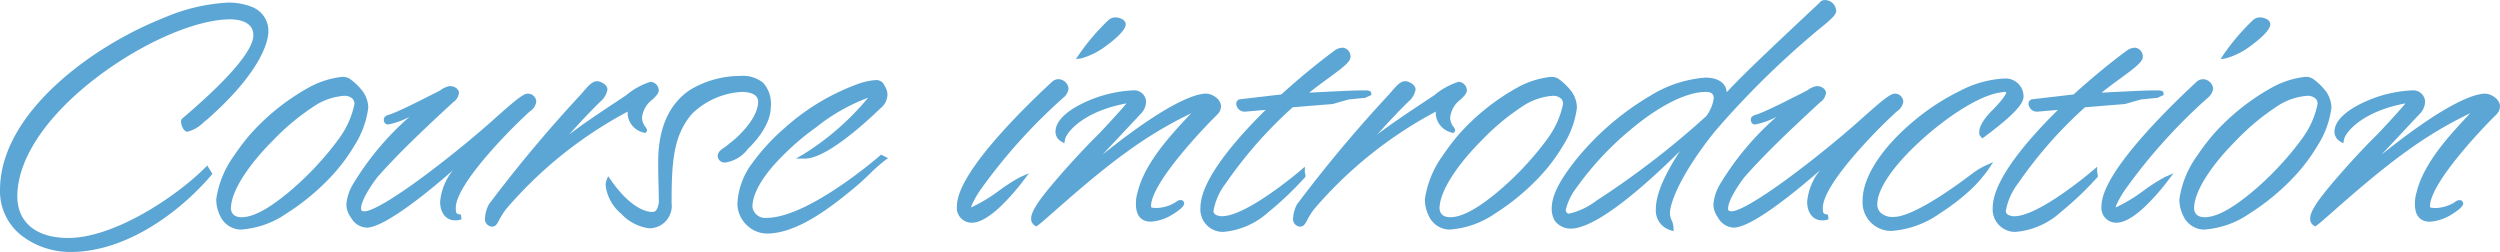 <svg xmlns="http://www.w3.org/2000/svg" width="258.662" height="26.068" viewBox="0 0 258.662 26.068"><g transform="translate(-132.75 -209.751)"><path d="M19.142-9.418c.476,0,1.292-.748,1.9-1.224,5.542-4.9,6.222-8.024,6.222-8.874,0-2.584-2.924-2.754-3.978-2.754C16.66-22.27,0-13.532,0-3.094c0,3.978,3.6,6.12,7.072,6.12,5.338,0,10.812-3.706,14.348-7.854l-.272-.442C18.054-2.176,11.662,2.074,6.8,2.074c-3.162,0-5.508-1.5-5.508-4.556,0-8.908,15.164-18.564,22.27-18.564,1.394,0,2.652.51,2.652,1.9,0,1.292-1.53,3.774-7.412,8.772-.068.034-.068.1-.068.17C18.734-10.1,18.836-9.52,19.142-9.418ZM35.9-14.348a1.079,1.079,0,0,0-.782-.238,9.069,9.069,0,0,0-3.094.952A22.866,22.866,0,0,0,25.806-8.7a22.923,22.923,0,0,0-1.6,2.108,9.982,9.982,0,0,0-1.836,4.42,3.568,3.568,0,0,0,.374,1.6A2.169,2.169,0,0,0,24.616.714c2.822,0,6.426-2.516,9.112-5.3a18.255,18.255,0,0,0,2.516-3.332,9.162,9.162,0,0,0,1.36-3.74,2.724,2.724,0,0,0-.748-1.8A5.7,5.7,0,0,0,35.9-14.348Zm.578,1.666a1.31,1.31,0,0,1,.2.612c0,1.19-1.326,3.332-1.666,3.774a31.891,31.891,0,0,1-5.27,5.61c-1.7,1.394-3.5,2.618-5,2.618a1.182,1.182,0,0,1-1.36-1.224,4.3,4.3,0,0,1,.136-.884C24-4.046,25.84-6.46,27.778-8.4A24.29,24.29,0,0,1,32.47-12.24a6.876,6.876,0,0,1,2.822-.884A1.449,1.449,0,0,1,36.482-12.682Zm9.792-.952a2.216,2.216,0,0,0-.748.34c-.1.1-1.054.544-2.176,1.122-1.02.51-2.142,1.054-2.924,1.36-.2.1-.714.17-.714.374a.324.324,0,0,0,.068.238.2.2,0,0,0,.136.034,17.953,17.953,0,0,0,3.536-1.394,31.583,31.583,0,0,0-7,8.024,4.536,4.536,0,0,0-.612,1.9,2.159,2.159,0,0,0,.442,1.224A1.716,1.716,0,0,0,37.74.51c1.9-.1,7-4.216,10.71-7.684-1.462,1.9-2.924,3.57-2.924,5.27,0,.952.476,1.666,1.292,1.666a1.3,1.3,0,0,0,.578-.1c-.748-.068-.748-.442-.748-.952,0-2.652,6.12-8.7,7.752-10.166,0,0,.578-.374.578-.816a.624.624,0,0,0-.646-.578c-.476,0-2.346,1.734-3.808,3.026C46.546-6.324,39.27-.68,37.468-.68c-.442,0-.612-.2-.612-.544,0-1.088,1.564-3.2,1.836-3.5,2.176-2.448,4.726-4.862,7.786-7.684,0,0,.51-.34.51-.782C46.988-13.294,46.818-13.634,46.274-13.634Zm15.266-.51c-.476,0-.952.68-1.564,1.36A139.88,139.88,0,0,0,50.558-1.53a3.174,3.174,0,0,0-.374,1.258c0,.272,0,.612.476.68.408,0,.408-.646,1.292-1.768,1.8-2.244,5.61-6.256,13.09-10.37a3.032,3.032,0,0,0-.1.748c0,.646.442,1.292,1.5,1.666.068-.068-.51-.51-.51-1.292,0-1.564,1.734-2.244,1.734-2.856a.657.657,0,0,0-.612-.612A8.013,8.013,0,0,0,64.7-12.75a79.406,79.406,0,0,0-8.738,6.358c2.074-2.142,3.74-4.114,5.712-6.052,0,0,.68-.578.68-1.088C62.356-13.872,61.778-14.144,61.54-14.144ZM68.17-1.8c-.136.748-.34,1.19-.952,1.19-.68,0-2.38-.408-4.488-3.434a1.3,1.3,0,0,0-.068.442c0,1.768,2.686,4.182,4.25,4.182.952,0,2.074-.578,2.074-2.38,0-4.046.136-7.072,2.21-9.418a8.213,8.213,0,0,1,5.27-2.312c1.02,0,1.972.306,1.972,1.258,0,.714-.34,2.006-2.21,3.808-.272.272-.85.714-1.224,1.02-.442.306-.748.476-.748.816a.48.48,0,0,0,.476.408c1.054,0,1.836-.952,2.448-1.564a6.268,6.268,0,0,0,2.074-3.944,3.048,3.048,0,0,0-.714-2.312,3.142,3.142,0,0,0-2.176-.646A9.918,9.918,0,0,0,71.3-13.294c-2.074,1.394-3.2,3.808-3.2,7.242v.612C68.1-4.25,68.17-3.264,68.17-1.8Zm20.536-12.1a22.849,22.849,0,0,0-7.582,4.522C78.642-7.174,76.3-4.488,76.3-1.7a2.9,2.9,0,0,0,2.788,2.822c2.992,0,6.358-2.516,9.282-5,.986-.85,1.836-1.8,2.788-2.516l-.2-.1S83.538,0,79.05,0a1.575,1.575,0,0,1-1.7-1.394c0-2.584,3.366-6.018,6.7-8.432,1.836-1.326,4.522-3.094,6.154-3.23A28.591,28.591,0,0,1,83.028-6.63c2.244,0,6.664-4.182,7.616-5.1a1.672,1.672,0,0,0,.68-1.224,1.488,1.488,0,0,0-.272-.85c-.1-.238-.238-.442-.748-.442A6.309,6.309,0,0,0,88.706-13.906Zm10.3,12.444A1.284,1.284,0,0,0,100.3,0c1.734,0,4.284-3.128,5.134-4.25-1.088.476-4.454,3.2-5.338,3.2a.156.156,0,0,1-.136-.17,1.633,1.633,0,0,1,.136-.51,10.762,10.762,0,0,1,.918-1.6,57.766,57.766,0,0,1,8.568-9.52s.476-.374.476-.782a.838.838,0,0,0-.816-.714.753.753,0,0,0-.476.2C107.372-12.852,99.008-5.1,99.008-1.462Zm15.606-19.074A22.7,22.7,0,0,0,111.588-17c1.224-.17,4.318-2.414,4.386-3.264,0-.34-.578-.476-.782-.476A.808.808,0,0,0,114.614-20.536Zm2.448,7.344c-2.788,0-7.854,1.9-7.854,4.046a.912.912,0,0,0,.476.782c.17-1.02,2.346-3.366,7.208-4.08-.306.51-2.89,3.3-3.4,3.808-1.87,1.836-3.978,4.216-5.168,5.678-1.36,1.666-1.632,2.414-1.632,2.72a.568.568,0,0,0,.272.578c.68-.442,5.168-4.726,9.316-7.684a37.65,37.65,0,0,1,7.684-4.42c-1.564,1.836-5.372,5.27-6.256,8.908a3.557,3.557,0,0,0-.17,1.224c0,.782.272,1.53,1.292,1.53a4.814,4.814,0,0,0,3.2-1.632c0-.068-.068-.1-.136-.1-.17,0-.272.136-.51.272a4.352,4.352,0,0,1-1.836.544c-.612,0-.952,0-.952-.442,0-2.516,5.542-8.3,6.97-9.69a1.02,1.02,0,0,0,.272-.612c0-.646-.85-1.088-1.292-1.088-1.122,0-4.658,1.088-13.7,8.874l6.7-7.14a1.658,1.658,0,0,0,.544-1.156A.979.979,0,0,0,117.062-13.192Zm11.016.918a.213.213,0,0,0-.17.2c0,.34.272.578.714.578l2.754-.238C128.282-8.738,124.2-4.25,124.2-1.292A2.077,2.077,0,0,0,126.31.952c3.06,0,6.426-3.6,8.262-5.542,0-.17-.068-.306-.068-.408,0,0-5.61,4.828-8.33,4.828-.51,0-1.122-.238-1.122-.782,0-.578.782-3.876,8.33-10.982,2.04-.17,4.182-.34,4.182-.34l1.666-.476,1.7-.17.442-.2c0-.068-.238-.068-.612-.068-1.122,0-3.6.136-6.256.272,1.6-1.5,4.726-3.3,4.726-3.978,0-.34-.238-.714-.544-.714a1.326,1.326,0,0,0-.646.2c-1.836,1.36-3.74,2.924-5.61,4.624Zm17.068-1.87c-.476,0-.952.68-1.564,1.36A139.882,139.882,0,0,0,134.164-1.53a3.174,3.174,0,0,0-.374,1.258c0,.272,0,.612.476.68.408,0,.408-.646,1.292-1.768,1.8-2.244,5.61-6.256,13.09-10.37a3.032,3.032,0,0,0-.1.748c0,.646.442,1.292,1.5,1.666.068-.068-.51-.51-.51-1.292,0-1.564,1.734-2.244,1.734-2.856a.657.657,0,0,0-.612-.612,8.013,8.013,0,0,0-2.346,1.326,79.405,79.405,0,0,0-8.738,6.358c2.074-2.142,3.74-4.114,5.712-6.052,0,0,.68-.578.68-1.088C145.962-13.872,145.384-14.144,145.146-14.144Zm15.81-.2a1.079,1.079,0,0,0-.782-.238,9.069,9.069,0,0,0-3.094.952,22.867,22.867,0,0,0-6.222,4.93,22.922,22.922,0,0,0-1.6,2.108,9.982,9.982,0,0,0-1.836,4.42,3.567,3.567,0,0,0,.374,1.6,2.169,2.169,0,0,0,1.87,1.292c2.822,0,6.426-2.516,9.112-5.3A18.255,18.255,0,0,0,161.3-7.922a9.162,9.162,0,0,0,1.36-3.74,2.724,2.724,0,0,0-.748-1.8A5.7,5.7,0,0,0,160.956-14.348Zm.578,1.666a1.31,1.31,0,0,1,.2.612c0,1.19-1.326,3.332-1.666,3.774a31.891,31.891,0,0,1-5.27,5.61c-1.7,1.394-3.5,2.618-5,2.618a1.182,1.182,0,0,1-1.36-1.224,4.3,4.3,0,0,1,.136-.884c.476-1.87,2.312-4.284,4.25-6.222a24.29,24.29,0,0,1,4.692-3.842,6.876,6.876,0,0,1,2.822-.884A1.449,1.449,0,0,1,161.534-12.682Zm26.656-9.656c-7.854,7.344-8.976,8.534-10.2,9.928a1.827,1.827,0,0,0,.17-.714c0-1.122-1.122-1.394-1.972-1.394a12.5,12.5,0,0,0-5.61,1.87,28.091,28.091,0,0,0-7.888,6.936c-.85,1.122-2.142,2.924-2.142,4.488A2.192,2.192,0,0,0,160.82-.1a1.787,1.787,0,0,0,1.428.714c3.672,0,12.274-9.044,13.5-10.37-2.346,3.026-4.42,6.392-4.42,8.568A1.863,1.863,0,0,0,172.652.782c0-.476-.374-.952-.374-1.462,0-1.564,1.632-4.862,4.76-8.738a91.93,91.93,0,0,1,10.336-10.2c.442-.408,2.108-1.6,2.108-2.04a.916.916,0,0,0-.952-.884C188.428-22.542,188.326-22.508,188.19-22.338ZM162.622-3.468c2.482-3.706,9.146-10.064,13.634-10.064.68,0,1.054.306,1.054.918a4.2,4.2,0,0,1-.816,1.972c-.408.646-6.6,5.678-10.948,8.5a9.278,9.278,0,0,1-3.434,1.7.646.646,0,0,1-.442-.17.8.8,0,0,1-.17-.442A5.855,5.855,0,0,1,162.622-3.468Zm25.092-10.166a2.215,2.215,0,0,0-.748.34c-.1.1-1.054.544-2.176,1.122-1.02.51-2.142,1.054-2.924,1.36-.2.1-.714.17-.714.374a.324.324,0,0,0,.068.238.2.2,0,0,0,.136.034,17.953,17.953,0,0,0,3.536-1.394,31.583,31.583,0,0,0-7,8.024,4.536,4.536,0,0,0-.612,1.9,2.159,2.159,0,0,0,.442,1.224A1.716,1.716,0,0,0,179.18.51c1.9-.1,7-4.216,10.71-7.684-1.462,1.9-2.924,3.57-2.924,5.27,0,.952.476,1.666,1.292,1.666a1.3,1.3,0,0,0,.578-.1c-.748-.068-.748-.442-.748-.952,0-2.652,6.12-8.7,7.752-10.166,0,0,.578-.374.578-.816a.624.624,0,0,0-.646-.578c-.476,0-2.346,1.734-3.808,3.026C187.986-6.324,180.71-.68,178.908-.68c-.442,0-.612-.2-.612-.544,0-1.088,1.564-3.2,1.836-3.5,2.176-2.448,4.726-4.862,7.786-7.684,0,0,.51-.34.51-.782C188.428-13.294,188.258-13.634,187.714-13.634Zm21.148.85c-.17-1.19-.782-1.632-1.734-1.632-5.1,0-14.416,7.242-14.416,12.342A2.707,2.707,0,0,0,195.466.85c3.2,0,7.174-3.4,7.99-4.182a14.075,14.075,0,0,0,1.836-2.108,8.188,8.188,0,0,0-1.53.952C199.886-1.564,197.1-.1,195.7-.1a2.023,2.023,0,0,1-1.6-.544,1.428,1.428,0,0,1-.374-1.088c0-1.768,2.04-4.114,2.822-4.964,2.686-2.89,7.14-6.29,10.064-6.766.136,0,.306-.068.51-.068.238,0,.442.068.442.306,0,.476-1.156,1.666-1.6,2.108a3.784,3.784,0,0,0-1.19,1.972c0,.17,0,.238.1.34C206.754-10.2,208.862-11.9,208.862-12.784Zm1.19.51a.213.213,0,0,0-.17.2c0,.34.272.578.714.578l2.754-.238c-3.094,2.992-7.174,7.48-7.174,10.438A2.077,2.077,0,0,0,208.284.952c3.06,0,6.426-3.6,8.262-5.542,0-.17-.068-.306-.068-.408,0,0-5.61,4.828-8.33,4.828-.51,0-1.122-.238-1.122-.782,0-.578.782-3.876,8.33-10.982,2.04-.17,4.182-.34,4.182-.34l1.666-.476,1.7-.17.442-.2c0-.068-.238-.068-.612-.068-1.122,0-3.6.136-6.256.272,1.6-1.5,4.726-3.3,4.726-3.978,0-.34-.238-.714-.544-.714a1.326,1.326,0,0,0-.646.2c-1.836,1.36-3.74,2.924-5.61,4.624ZM217.43-1.462A1.284,1.284,0,0,0,218.722,0c1.734,0,4.284-3.128,5.134-4.25-1.088.476-4.454,3.2-5.338,3.2a.156.156,0,0,1-.136-.17,1.633,1.633,0,0,1,.136-.51,10.762,10.762,0,0,1,.918-1.6A57.765,57.765,0,0,1,228-12.852s.476-.374.476-.782a.838.838,0,0,0-.816-.714.753.753,0,0,0-.476.2C225.794-12.852,217.43-5.1,217.43-1.462Zm15.606-19.074A22.7,22.7,0,0,0,230.01-17c1.224-.17,4.318-2.414,4.386-3.264,0-.34-.578-.476-.782-.476A.808.808,0,0,0,233.036-20.536Zm5.984,6.188a1.079,1.079,0,0,0-.782-.238,9.069,9.069,0,0,0-3.094.952,22.867,22.867,0,0,0-6.222,4.93,22.922,22.922,0,0,0-1.6,2.108,9.982,9.982,0,0,0-1.836,4.42,3.567,3.567,0,0,0,.374,1.6,2.169,2.169,0,0,0,1.87,1.292c2.822,0,6.426-2.516,9.112-5.3a18.255,18.255,0,0,0,2.516-3.332,9.162,9.162,0,0,0,1.36-3.74,2.724,2.724,0,0,0-.748-1.8A5.7,5.7,0,0,0,239.02-14.348Zm.578,1.666a1.31,1.31,0,0,1,.2.612c0,1.19-1.326,3.332-1.666,3.774a31.891,31.891,0,0,1-5.27,5.61c-1.7,1.394-3.5,2.618-5,2.618a1.182,1.182,0,0,1-1.36-1.224,4.3,4.3,0,0,1,.136-.884c.476-1.87,2.312-4.284,4.25-6.222a24.29,24.29,0,0,1,4.692-3.842,6.876,6.876,0,0,1,2.822-.884A1.449,1.449,0,0,1,239.6-12.682Zm9.792-.51c-2.788,0-7.854,1.9-7.854,4.046a.912.912,0,0,0,.476.782c.17-1.02,2.346-3.366,7.208-4.08-.306.51-2.89,3.3-3.4,3.808-1.87,1.836-3.978,4.216-5.168,5.678-1.36,1.666-1.632,2.414-1.632,2.72a.568.568,0,0,0,.272.578c.68-.442,5.168-4.726,9.316-7.684a37.65,37.65,0,0,1,7.684-4.42c-1.564,1.836-5.372,5.27-6.256,8.908a3.557,3.557,0,0,0-.17,1.224c0,.782.272,1.53,1.292,1.53a4.814,4.814,0,0,0,3.2-1.632c0-.068-.068-.1-.136-.1-.17,0-.272.136-.51.272a4.352,4.352,0,0,1-1.836.544c-.612,0-.952,0-.952-.442,0-2.516,5.542-8.3,6.97-9.69a1.02,1.02,0,0,0,.272-.612c0-.646-.85-1.088-1.292-1.088-1.122,0-4.658,1.088-13.7,8.874l6.7-7.14a1.658,1.658,0,0,0,.544-1.156A.979.979,0,0,0,249.39-13.192Z" transform="translate(133 232.543)" fill="#5ba6d5"/><path d="M7.072,3.276a8.278,8.278,0,0,1-4.99-1.621A5.814,5.814,0,0,1-.25-3.094c0-6.293,5.805-11.289,9.266-13.707a38.162,38.162,0,0,1,7.747-4.173A19.27,19.27,0,0,1,23.29-22.52a6.4,6.4,0,0,1,2.482.428,2.647,2.647,0,0,1,1.746,2.576c0,.583-.3,3.759-6.306,9.061l-.012.01c-.111.086-.228.181-.352.281a3.629,3.629,0,0,1-1.706,1H19.1l-.038-.013c-.472-.157-.579-.891-.579-1.019a.412.412,0,0,1,.174-.376c6.038-5.133,7.306-7.492,7.306-8.566,0-1.493-1.68-1.654-2.4-1.654-3.49,0-8.975,2.367-13.649,5.891-5.32,4.01-8.371,8.538-8.371,12.423,0,2.7,1.966,4.306,5.258,4.306,4.76,0,11.152-4.252,14.171-7.271l.224-.224.533.866-.118.138C18.337-.826,12.8,3.276,7.072,3.276ZM23.29-22.02c-3.437,0-9.32,2.367-13.988,5.629C5.921-14.029.25-9.161.25-3.094c0,3.813,3.515,5.87,6.822,5.87,5.489,0,10.825-3.914,14.039-7.628L21.1-4.872A32.015,32.015,0,0,1,14.759-.22C12.683.941,9.618,2.324,6.8,2.324A6.65,6.65,0,0,1,2.708,1.142,4.382,4.382,0,0,1,1.042-2.482a11.916,11.916,0,0,1,2.527-6.8A28.465,28.465,0,0,1,9.612-15.3c4.754-3.584,10.36-5.992,13.95-5.992,1.817,0,2.9.805,2.9,2.154,0,1.74-2.447,4.666-7.48,8.945a.987.987,0,0,0,.207.525,4.513,4.513,0,0,0,1.342-.88c.124-.1.24-.195.353-.283,5.96-5.267,6.132-8.348,6.132-8.682C27.018-21.695,24.682-22.02,23.29-22.02ZM79.084,1.372a3.038,3.038,0,0,1-2.106-.91A3.084,3.084,0,0,1,76.046-1.7a7.493,7.493,0,0,1,1.528-4.2,21.224,21.224,0,0,1,3.384-3.67,23.112,23.112,0,0,1,7.68-4.576A6.506,6.506,0,0,1,90.3-14.5a.907.907,0,0,1,.97.576,1.714,1.714,0,0,1,.3.966,1.9,1.9,0,0,1-.753,1.4C89.205-10,85.219-6.38,83.028-6.38h-.94l.815-.467a27.622,27.622,0,0,0,6.668-5.832,19.35,19.35,0,0,0-5.377,3.056A26.578,26.578,0,0,0,79.64-5.512c-1.335,1.574-2.04,3-2.04,4.118A1.326,1.326,0,0,0,79.05-.25c4.344,0,11.662-6.368,11.735-6.432l.126-.111.716.358-.324.243A18.007,18.007,0,0,0,89.7-4.766c-.373.358-.759.728-1.168,1.08C85.582-1.185,82.156,1.372,79.084,1.372ZM90.3-14a6.239,6.239,0,0,0-1.525.329A22.564,22.564,0,0,0,81.288-9.2C78.1-6.355,76.546-3.9,76.546-1.7A2.656,2.656,0,0,0,79.084.872c2.751,0,5.881-2.232,8.646-4.539-.292.207-.6.418-.907.628C83.577-.857,80.962.25,79.05.25A1.819,1.819,0,0,1,77.1-1.394c0-2.733,3.513-6.252,6.8-8.634,2.86-2.065,4.972-3.168,6.28-3.277l.565-.047L90.4-12.9A31.089,31.089,0,0,1,84.669-7.39a16.559,16.559,0,0,0,2.5-1.643,41.888,41.888,0,0,0,3.3-2.876c.362-.362.6-.6.6-1.044a1.244,1.244,0,0,0-.234-.717l-.01-.016-.008-.018C90.753-13.868,90.7-14,90.3-14ZM208.284,1.2a2.324,2.324,0,0,1-2.358-2.494c0-2.832,3.558-6.979,6.75-10.129l-2.08.179a.864.864,0,0,1-.964-.828.456.456,0,0,1,.371-.449l.02,0,4.272-.5c1.833-1.663,3.707-3.206,5.57-4.586l.01-.007a1.553,1.553,0,0,1,.785-.246.92.92,0,0,1,.794.964c0,.5-.824,1.127-2.4,2.277-.644.469-1.3.949-1.865,1.414l.209-.011c2.331-.12,4.344-.224,5.34-.224.2,0,.35,0,.466.009.327.026.4.182.4.309v.16l-.625.289-1.72.172-1.668.477-.025,0c-.021,0-2.1.167-4.094.333a44.513,44.513,0,0,0-6.893,7.832,6.564,6.564,0,0,0-1.3,2.909c0,.39.521.532.872.532,2.6,0,8.112-4.72,8.167-4.768l.413-.355V-5a.721.721,0,0,0,.02.091,1.252,1.252,0,0,1,.048.317v.1l-.153.161a33.956,33.956,0,0,1-3.682,3.486A7.929,7.929,0,0,1,208.284,1.2ZM214.03-12.04l-.506.489c-3.238,3.131-7.1,7.453-7.1,10.258A1.864,1.864,0,0,0,208.284.7c2.559,0,5.432-2.711,7.3-4.641C213.8-2.531,210.223.08,208.148.08c-.682,0-1.372-.354-1.372-1.032,0-.171.066-1.128,1.374-3.177a45.2,45.2,0,0,1,7.035-7.987l.064-.06.087-.007c1.9-.158,3.912-.319,4.158-.338l1.267-.362c-.952.041-2.1.1-3.34.165l-1.612.083.5-.467a27.2,27.2,0,0,1,2.449-1.922c.6-.433,1.158-.843,1.572-1.191.594-.5.624-.666.626-.683,0-.22-.154-.463-.294-.463a1.071,1.071,0,0,0-.5.16c-1.867,1.384-3.746,2.932-5.584,4.6l-.059.054-4.379.513c.028.26.338.288.452.29ZM126.31,1.2a2.324,2.324,0,0,1-2.358-2.494c0-2.832,3.558-6.979,6.75-10.129l-2.08.179a.864.864,0,0,1-.964-.828.456.456,0,0,1,.371-.449l.02,0,4.272-.5c1.834-1.664,3.707-3.206,5.57-4.586l.01-.007a1.553,1.553,0,0,1,.785-.246.92.92,0,0,1,.794.964c0,.5-.824,1.127-2.4,2.277-.644.469-1.3.949-1.865,1.414l.209-.011c2.331-.12,4.344-.224,5.34-.224.2,0,.35,0,.466.009.327.026.4.182.4.309v.16l-.625.289-1.72.172-1.668.477-.025,0c-.021,0-2.1.167-4.094.333A44.513,44.513,0,0,0,126.6-3.861a6.564,6.564,0,0,0-1.3,2.909c0,.39.521.532.872.532,2.6,0,8.112-4.72,8.167-4.768l.413-.355V-5a.721.721,0,0,0,.02.091,1.252,1.252,0,0,1,.048.317v.1l-.153.161a33.957,33.957,0,0,1-3.682,3.486A7.929,7.929,0,0,1,126.31,1.2Zm5.746-13.242-.506.489c-3.238,3.131-7.1,7.453-7.1,10.258A1.864,1.864,0,0,0,126.31.7c2.559,0,5.432-2.711,7.3-4.641C131.828-2.531,128.249.08,126.174.08c-.682,0-1.372-.354-1.372-1.032,0-.171.066-1.128,1.374-3.177a45.2,45.2,0,0,1,7.035-7.987l.064-.06.087-.007c1.9-.158,3.912-.319,4.158-.338l1.267-.362c-.952.041-2.1.1-3.34.165l-1.612.083.5-.467a27.2,27.2,0,0,1,2.449-1.922c.6-.433,1.158-.843,1.572-1.191.594-.5.624-.666.626-.683,0-.22-.154-.463-.294-.463a1.071,1.071,0,0,0-.5.16c-1.867,1.383-3.746,2.932-5.584,4.6l-.059.054-4.379.513c.028.26.338.288.452.29ZM172.9,1.133l-.331-.114a2.117,2.117,0,0,1-1.495-2.208c0-1.664,1.132-3.892,2.5-5.975-.987.979-2.205,2.144-3.495,3.277-3.588,3.152-6.223,4.75-7.832,4.75a2.026,2.026,0,0,1-1.641-.833,2.435,2.435,0,0,1-.309-1.253c0-1.537,1.108-3.208,2.193-4.639a28.468,28.468,0,0,1,7.965-7,12.68,12.68,0,0,1,5.733-1.9c1.333,0,2.152.564,2.218,1.517,1.141-1.247,2.962-3.051,9.6-9.258a.651.651,0,0,1,.523-.283,1.171,1.171,0,0,1,1.2,1.134c0,.384-.516.864-1.671,1.794-.22.177-.411.331-.517.429l-.006.006a90.875,90.875,0,0,0-10.306,10.17c-3.248,4.025-4.7,7.21-4.7,8.579a1.942,1.942,0,0,0,.175.666,2.23,2.23,0,0,1,.2.8Zm3.286-15.4A12.211,12.211,0,0,0,170.7-12.43a27.924,27.924,0,0,0-7.811,6.869c-.625.825-2.091,2.76-2.091,4.336a1.977,1.977,0,0,0,.236.993,1.541,1.541,0,0,0,1.214.593c2.373,0,7.212-4.159,10.77-7.667-2.223,1.771-5.051,3.891-7.336,5.372-.152.1-.306.2-.47.3a7.642,7.642,0,0,1-3.078,1.436h-.023a.9.9,0,0,1-.619-.243,1.024,1.024,0,0,1-.243-.619A5.815,5.815,0,0,1,162.412-3.6a32.751,32.751,0,0,1,6.118-6.481c2.085-1.687,5.118-3.7,7.727-3.7.829,0,1.3.426,1.3,1.168A4.362,4.362,0,0,1,176.7-10.5a6.691,6.691,0,0,1-.835.826l.08.068c-2.816,3.633-4.368,6.621-4.368,8.415A1.626,1.626,0,0,0,172.3.347c-.021-.059-.045-.12-.068-.181a2.34,2.34,0,0,1-.209-.846c0-1.779,1.89-5.27,4.815-8.9A91.362,91.362,0,0,1,187.208-19.8c.119-.11.314-.267.54-.448.392-.316,1.432-1.153,1.485-1.41a.664.664,0,0,0-.7-.629c-.021,0-.057,0-.145.11l-.011.014-.013.012c-7.892,7.379-8.965,8.523-10.183,9.91l-.411-.277a1.574,1.574,0,0,0,.144-.6C177.91-14.157,176.706-14.268,176.188-14.268Zm.068.986c-1.921,0-4.553,1.274-7.412,3.587a32.212,32.212,0,0,0-6.014,6.366,5.96,5.96,0,0,0-1.08,2.275.61.61,0,0,0,.1.265.4.4,0,0,0,.255.1,7.392,7.392,0,0,0,2.838-1.356c.165-.107.32-.209.473-.306a88.5,88.5,0,0,0,10.87-8.422l.011-.017a3.973,3.973,0,0,0,.766-1.822C177.06-12.925,176.969-13.282,176.256-13.282ZM195.466,1.1a2.959,2.959,0,0,1-3-3.174c0-2.4,2.014-5.493,5.386-8.276a23.635,23.635,0,0,1,4.768-3.08,11,11,0,0,1,4.512-1.236,1.846,1.846,0,0,1,1.982,1.847l0,.018v.018c0,.8-1.22,2.047-4.079,4.178l-.173.129-.153-.153a.618.618,0,0,1-.175-.517c0-.843,1.052-1.938,1.263-2.149,1.2-1.2,1.525-1.78,1.525-1.931a.075.075,0,0,0,0-.024.356.356,0,0,0-.189-.032,1.3,1.3,0,0,0-.257.034,1.411,1.411,0,0,1-.231.033c-2.835.472-7.215,3.794-9.9,6.687-1.751,1.9-2.755,3.65-2.755,4.794a1.186,1.186,0,0,0,.31.921,1.8,1.8,0,0,0,1.412.461c1.373,0,4.255-1.58,7.907-4.336l.007-.005c.064-.044.131-.094.2-.147a7.245,7.245,0,0,1,1.367-.828l.784-.356L205.5-5.3a14.207,14.207,0,0,1-1.871,2.15,22.094,22.094,0,0,1-3.143,2.416A9.878,9.878,0,0,1,195.466,1.1Zm11.662-15.266c-2.351,0-5.869,1.649-8.961,4.2-3.259,2.689-5.2,5.639-5.2,7.891A2.455,2.455,0,0,0,195.466.6c2.892,0,6.623-2.969,7.817-4.112.394-.383.72-.733.982-1.032l-.148.108c-.074.054-.143.105-.208.151C200.118-1.427,197.2.148,195.7.148a2.249,2.249,0,0,1-1.783-.626,1.673,1.673,0,0,1-.439-1.256c0-1.735,1.809-3.961,2.888-5.133a32.75,32.75,0,0,1,4.983-4.324,14.487,14.487,0,0,1,5.224-2.52l.02,0h.02a.959.959,0,0,0,.154-.024,1.743,1.743,0,0,1,.355-.044c.642,0,.692.426.692.556,0,.152,0,.614-1.671,2.285a3.951,3.951,0,0,0-1.111,1.707,29.959,29.959,0,0,0,2.365-1.935c1.022-.954,1.2-1.408,1.208-1.6C208.467-13.748,208.022-14.166,207.128-14.166Zm20.6,15.13A2.419,2.419,0,0,1,225.64-.462a3.845,3.845,0,0,1-.4-1.714v-.008a10.154,10.154,0,0,1,1.877-4.55,23.094,23.094,0,0,1,1.616-2.132,23.1,23.1,0,0,1,6.3-4.989,9.184,9.184,0,0,1,3.212-.981,1.318,1.318,0,0,1,.938.291,6.128,6.128,0,0,1,.987.919l0,.005a2.97,2.97,0,0,1,.8,1.958v.016a9.432,9.432,0,0,1-1.394,3.851,18.26,18.26,0,0,1-2.552,3.379A23.825,23.825,0,0,1,232.47-.68,9.391,9.391,0,0,1,227.732.964Zm-1.994-3.136a3.339,3.339,0,0,0,.348,1.482A1.93,1.93,0,0,0,227.732.464c2.872,0,6.5-2.7,8.932-5.227a17.776,17.776,0,0,0,2.482-3.288,8.951,8.951,0,0,0,1.324-3.618,2.5,2.5,0,0,0-.691-1.636,5.848,5.848,0,0,0-.877-.822l-.03-.015-.029-.029a.858.858,0,0,0-.605-.165,8.88,8.88,0,0,0-2.981.925,22.564,22.564,0,0,0-6.146,4.871,22.582,22.582,0,0,0-1.579,2.083A9.849,9.849,0,0,0,225.738-2.172ZM149.668.964a2.419,2.419,0,0,1-2.092-1.426,3.845,3.845,0,0,1-.4-1.714v-.008a10.153,10.153,0,0,1,1.877-4.55,23.089,23.089,0,0,1,1.616-2.132,23.1,23.1,0,0,1,6.3-4.989,9.184,9.184,0,0,1,3.212-.981,1.318,1.318,0,0,1,.938.291,6.129,6.129,0,0,1,.987.919l0,.005a2.97,2.97,0,0,1,.8,1.958v.016a9.431,9.431,0,0,1-1.394,3.851,18.26,18.26,0,0,1-2.552,3.379A23.824,23.824,0,0,1,154.406-.68,9.391,9.391,0,0,1,149.668.964Zm-1.994-3.136a3.339,3.339,0,0,0,.348,1.482A1.93,1.93,0,0,0,149.668.464c2.872,0,6.5-2.7,8.932-5.227a17.776,17.776,0,0,0,2.482-3.288,8.951,8.951,0,0,0,1.324-3.618,2.5,2.5,0,0,0-.691-1.635,5.847,5.847,0,0,0-.878-.823l-.03-.015-.029-.029a.858.858,0,0,0-.605-.165,8.88,8.88,0,0,0-2.981.925,22.565,22.565,0,0,0-6.146,4.871,22.562,22.562,0,0,0-1.579,2.083A9.849,9.849,0,0,0,147.674-2.172ZM24.616.964A2.419,2.419,0,0,1,22.524-.462a3.845,3.845,0,0,1-.4-1.714v-.008A10.154,10.154,0,0,1,24-6.734a23.094,23.094,0,0,1,1.616-2.132,23.1,23.1,0,0,1,6.3-4.989,9.183,9.183,0,0,1,3.211-.981,1.318,1.318,0,0,1,.938.291,6.128,6.128,0,0,1,.987.919l0,.005a2.97,2.97,0,0,1,.8,1.958v.016a9.432,9.432,0,0,1-1.394,3.851,18.26,18.26,0,0,1-2.552,3.379A23.825,23.825,0,0,1,29.354-.68,9.391,9.391,0,0,1,24.616.964ZM22.622-2.172A3.339,3.339,0,0,0,22.97-.69,1.93,1.93,0,0,0,24.616.464c2.872,0,6.5-2.7,8.932-5.227A17.776,17.776,0,0,0,36.03-8.052a8.951,8.951,0,0,0,1.324-3.618,2.5,2.5,0,0,0-.691-1.636,5.849,5.849,0,0,0-.877-.822l-.03-.015-.029-.029a.858.858,0,0,0-.605-.165,8.865,8.865,0,0,0-2.981.925A22.563,22.563,0,0,0,26-8.54a22.582,22.582,0,0,0-1.579,2.083A9.85,9.85,0,0,0,22.622-2.172Zm44.29,3a4.79,4.79,0,0,1-2.884-1.5A4.524,4.524,0,0,1,62.412-3.6a1.531,1.531,0,0,1,.086-.535l.172-.431.265.38C65.086-1.1,66.757-.862,67.218-.862c.346,0,.551-.15.7-.963,0-.755-.019-1.377-.036-1.98-.016-.549-.031-1.067-.031-1.635v-.612c0-3.468,1.112-5.975,3.307-7.449a10.159,10.159,0,0,1,5.205-1.437,3.311,3.311,0,0,1,2.347.713A3.227,3.227,0,0,1,79.5-11.73c0,1.781-1.5,3.475-2.147,4.121-.071.071-.145.147-.221.226a3.559,3.559,0,0,1-2.4,1.412.722.722,0,0,1-.726-.658c0-.437.336-.667.726-.932l.122-.083c.1-.08.21-.17.327-.263.319-.255.681-.544.871-.734,1.767-1.7,2.137-2.914,2.137-3.631,0-.877-1.079-1.008-1.722-1.008a8.019,8.019,0,0,0-5.081,2.226c-2,2.262-2.149,5.132-2.149,9.254A2.324,2.324,0,0,1,66.912.828ZM62.934-3.34a4.557,4.557,0,0,0,1.439,2.309A4.376,4.376,0,0,0,66.912.328c.428,0,1.824-.154,1.824-2.13a30.1,30.1,0,0,1,.332-5.393,8.392,8.392,0,0,1,1.941-4.191,8.478,8.478,0,0,1,5.457-2.4c1.412,0,2.222.55,2.222,1.508,0,.814-.4,2.167-2.287,3.988-.206.206-.58.5-.909.768-.118.094-.231.185-.33.265l-.016.012-.133.091c-.364.248-.5.359-.508.514a.245.245,0,0,0,.226.163,3.194,3.194,0,0,0,2.045-1.26c.078-.08.153-.158.226-.231a5.953,5.953,0,0,0,2-3.767,2.827,2.827,0,0,0-.635-2.129,2.9,2.9,0,0,0-2.005-.579,9.6,9.6,0,0,0-4.924,1.35c-2.05,1.378-3.088,3.745-3.088,7.036v.612c0,.561.015,1.076.031,1.621.018.612.037,1.245.037,2.017v.023l0,.022c-.089.488-.254,1.4-1.2,1.4C66.59-.362,64.97-.666,62.934-3.34ZM179.187.76h-.007a1.95,1.95,0,0,1-1.672-1.032,2.381,2.381,0,0,1-.482-1.36,4.828,4.828,0,0,1,.638-2.016l0-.005a29.377,29.377,0,0,1,5.893-7.052,7.875,7.875,0,0,1-2.2.789.431.431,0,0,1-.313-.107.556.556,0,0,1-.141-.415c0-.326.371-.441.642-.524a1.746,1.746,0,0,0,.21-.073l.021-.009c.832-.325,2.055-.927,2.9-1.351.428-.221.825-.418,1.175-.592.423-.21.859-.428.941-.489l.012-.012.021-.014a2.165,2.165,0,0,1,.887-.382c.681,0,.964.451.964.692a1.342,1.342,0,0,1-.6.978c-3.345,3.085-5.688,5.328-7.755,7.654-.3.338-1.773,2.36-1.773,3.336,0,.167.027.294.362.294.73,0,2.759-1.171,5.565-3.212,2.33-1.695,5.137-3.945,7.326-5.872.2-.177.409-.363.621-.552,1.935-1.724,2.9-2.537,3.353-2.537a.869.869,0,0,1,.9.828,1.436,1.436,0,0,1-.675,1.014,55.788,55.788,0,0,0-4.451,4.6c-2.1,2.451-3.2,4.306-3.2,5.367,0,.5,0,.656.521.7l.076.479a1.534,1.534,0,0,1-.676.122c-.922,0-1.542-.77-1.542-1.916a5.964,5.964,0,0,1,1.345-3.276c-1.413,1.239-2.822,2.393-4.052,3.31-2.271,1.7-3.892,2.58-4.815,2.629ZM178.11-3.421a4.2,4.2,0,0,0-.584,1.789,1.913,1.913,0,0,0,.394,1.077l.015.023a1.5,1.5,0,0,0,1.238.792c1.764-.1,6.7-4.019,10.546-7.617l.369.335c-.162.211-.325.42-.485.626-1.281,1.645-2.388,3.066-2.388,4.492a1.345,1.345,0,0,0,.749,1.374,1.569,1.569,0,0,1-.127-.762c0-1.2,1.118-3.113,3.324-5.692a55.337,55.337,0,0,1,4.511-4.66l.015-.013.016-.011c.12-.078.464-.359.464-.606a.375.375,0,0,0-.4-.328c-.047,0-.275.072-1.117.758-.57.464-1.247,1.068-1.9,1.652-.212.189-.421.375-.622.553C188.852-6.754,180.974-.43,178.908-.43a.755.755,0,0,1-.862-.794c0-1.208,1.674-3.414,1.9-3.668,2.084-2.344,4.439-4.6,7.8-7.7l.014-.013.016-.011a.909.909,0,0,0,.4-.557c-.016-.036-.113-.209-.464-.209a1.937,1.937,0,0,0-.6.289,7.9,7.9,0,0,1-1.042.555c-.349.174-.744.37-1.172.591-.856.428-2.088,1.033-2.938,1.367l-.005,0c.453-.169,1.12-.46,2-.845l.832-.363.264.418A31.363,31.363,0,0,0,178.11-3.421ZM37.747.76H37.74A1.95,1.95,0,0,1,36.068-.272a2.381,2.381,0,0,1-.482-1.36,4.828,4.828,0,0,1,.638-2.016l0-.005a29.377,29.377,0,0,1,5.893-7.052,7.875,7.875,0,0,1-2.2.789.431.431,0,0,1-.313-.107.556.556,0,0,1-.141-.415c0-.326.371-.441.642-.524a1.745,1.745,0,0,0,.21-.073l.021-.009c.832-.325,2.055-.927,2.9-1.351.428-.221.825-.418,1.175-.592.423-.21.859-.428.942-.489l.012-.012.021-.014a2.165,2.165,0,0,1,.887-.382c.681,0,.964.451.964.692a1.342,1.342,0,0,1-.6.978c-3.346,3.086-5.688,5.328-7.756,7.654-.3.338-1.773,2.36-1.773,3.336,0,.167.027.294.362.294.73,0,2.759-1.171,5.565-3.212,2.33-1.695,5.137-3.945,7.326-5.872.2-.177.409-.363.621-.552,1.935-1.724,2.9-2.537,3.353-2.537a.869.869,0,0,1,.9.828,1.436,1.436,0,0,1-.675,1.014,55.789,55.789,0,0,0-4.451,4.6c-2.1,2.451-3.2,4.306-3.2,5.367,0,.5,0,.656.521.7l.076.479a1.534,1.534,0,0,1-.676.122c-.922,0-1.542-.77-1.542-1.916A5.964,5.964,0,0,1,46.621-5.18C45.208-3.94,43.8-2.787,42.569-1.869,40.3-.174,38.677.71,37.753.76ZM36.67-3.421a4.2,4.2,0,0,0-.584,1.789A1.913,1.913,0,0,0,36.48-.555l.015.023A1.5,1.5,0,0,0,37.733.26c1.764-.1,6.7-4.019,10.546-7.617l.369.335c-.162.211-.324.42-.485.625C46.882-4.751,45.776-3.33,45.776-1.9A1.345,1.345,0,0,0,46.525-.53a1.569,1.569,0,0,1-.127-.762c0-1.2,1.118-3.113,3.324-5.692a55.338,55.338,0,0,1,4.511-4.66l.015-.013.016-.011c.12-.078.464-.359.464-.606a.375.375,0,0,0-.4-.328c-.047,0-.275.072-1.117.758-.57.464-1.247,1.068-1.9,1.652-.212.189-.421.375-.623.553C47.412-6.754,39.534-.43,37.468-.43a.755.755,0,0,1-.862-.794c0-1.208,1.674-3.414,1.9-3.668,2.084-2.344,4.439-4.6,7.8-7.7l.014-.013.016-.011a.909.909,0,0,0,.4-.557c-.016-.036-.113-.209-.464-.209a1.937,1.937,0,0,0-.6.289,7.9,7.9,0,0,1-1.042.555c-.349.174-.744.37-1.172.591-.856.428-2.088,1.033-2.938,1.367l-.005,0c.453-.169,1.12-.46,2-.845l.832-.363.264.418A31.363,31.363,0,0,0,36.67-3.421Zm97.6,4.079-.035,0a.788.788,0,0,1-.691-.928,3.4,3.4,0,0,1,.4-1.378l.011-.018A141.349,141.349,0,0,1,143.4-12.953c.112-.124.221-.251.327-.374.494-.573.92-1.067,1.421-1.067.316,0,1.066.335,1.066.862a2.1,2.1,0,0,1-.761,1.272c-1.122,1.1-2.133,2.2-3.2,3.371l-.007.008c1.712-1.281,3.446-2.43,4.849-3.359.385-.255.749-.5,1.076-.715a7.233,7.233,0,0,1,2.489-1.371.909.909,0,0,1,.862.862c0,.342-.287.617-.65.964a2.691,2.691,0,0,0-1.084,1.892,1.621,1.621,0,0,0,.374.973c.088.121.235.324.063.5l-.112.112-.149-.053a2.127,2.127,0,0,1-1.662-1.9c0-.09,0-.181.014-.274A43.291,43.291,0,0,0,135.753-1.2,7.249,7.249,0,0,0,135-.02C134.8.359,134.638.658,134.266.658Zm.113-2.06a2.9,2.9,0,0,0-.339,1.13c0,.3.024.393.237.429.066-.015.147-.162.279-.411a7.7,7.7,0,0,1,.806-1.261,44.286,44.286,0,0,1,13.166-10.434l.5-.276-.139.556a2.79,2.79,0,0,0-.095.687,1.312,1.312,0,0,0,.628,1.079,1.843,1.843,0,0,1-.142-.705,3.133,3.133,0,0,1,1.238-2.253c.232-.222.5-.474.5-.6a.411.411,0,0,0-.362-.362,7.339,7.339,0,0,0-2.2,1.279l-.007,0c-.329.221-.695.463-1.082.72a67.763,67.763,0,0,0-7.629,5.617l-.346-.36c.885-.914,1.7-1.8,2.488-2.661,1.077-1.174,2.095-2.282,3.228-3.4l.013-.012a1.644,1.644,0,0,0,.592-.9c0-.14-.406-.362-.566-.362-.272,0-.646.434-1.043.894-.107.125-.219.253-.336.383A140.655,140.655,0,0,0,134.379-1.4ZM50.66.658l-.035,0a.788.788,0,0,1-.691-.928,3.4,3.4,0,0,1,.4-1.378l.011-.018a141.328,141.328,0,0,1,9.442-11.285c.112-.124.221-.251.327-.374.494-.573.92-1.067,1.421-1.067.316,0,1.066.335,1.066.862a2.1,2.1,0,0,1-.761,1.272c-1.122,1.1-2.133,2.2-3.2,3.371l-.007.008c1.712-1.281,3.446-2.43,4.849-3.359.385-.255.749-.5,1.076-.715a7.233,7.233,0,0,1,2.489-1.371.909.909,0,0,1,.862.862c0,.342-.287.617-.65.964a2.691,2.691,0,0,0-1.084,1.892,1.621,1.621,0,0,0,.374.973c.088.121.235.324.063.5l-.112.112-.149-.053a2.127,2.127,0,0,1-1.662-1.9c0-.09,0-.181.014-.274A43.292,43.292,0,0,0,52.147-1.2,7.251,7.251,0,0,0,51.392-.02C51.191.359,51.032.658,50.66.658Zm.113-2.06a2.9,2.9,0,0,0-.339,1.13c0,.3.024.393.237.429.066-.015.147-.162.279-.411a7.7,7.7,0,0,1,.806-1.261A44.287,44.287,0,0,1,64.922-11.949l.5-.276-.139.556a2.792,2.792,0,0,0-.095.687A1.312,1.312,0,0,0,65.818-9.9a1.843,1.843,0,0,1-.142-.705,3.133,3.133,0,0,1,1.239-2.253c.232-.222.5-.474.5-.6a.411.411,0,0,0-.362-.362,7.339,7.339,0,0,0-2.2,1.279l-.007,0c-.329.221-.7.463-1.082.72a67.762,67.762,0,0,0-7.629,5.617l-.346-.36c.885-.914,1.7-1.8,2.488-2.661,1.077-1.174,2.095-2.282,3.228-3.4l.013-.012a1.644,1.644,0,0,0,.592-.9c0-.14-.406-.362-.566-.362-.272,0-.646.434-1.043.894-.107.125-.219.254-.336.384A140.651,140.651,0,0,0,50.773-1.4ZM239.3.635l-.134-.08a.814.814,0,0,1-.393-.792c0-.537.568-1.506,1.688-2.878,1.183-1.453,3.311-3.857,5.187-5.7.448-.448,2.195-2.334,2.989-3.28-4.505.827-6.251,3.025-6.375,3.771l-.06.362-.315-.189a1.156,1.156,0,0,1-.6-1c0-1.444,1.9-2.533,3.027-3.053a13.347,13.347,0,0,1,5.077-1.243,1.228,1.228,0,0,1,1.27,1.168,1.894,1.894,0,0,1-.614,1.33L246.14-6.781c7.028-5.647,9.808-6.321,10.73-6.321.544,0,1.542.508,1.542,1.338a1.269,1.269,0,0,1-.332.775l-.015.016a56.622,56.622,0,0,0-4,4.4c-1.893,2.341-2.894,4.107-2.894,5.109,0,.155,0,.192.7.192a4.02,4.02,0,0,0,1.718-.514c.069-.04.125-.08.179-.118a.747.747,0,0,1,.449-.183.362.362,0,0,1,.386.352c0,.386-.916.964-1.2,1.132a4.814,4.814,0,0,1-2.249.75c-.994,0-1.542-.632-1.542-1.78a3.889,3.889,0,0,1,.18-1.3c.732-2.987,3.408-5.859,5.18-7.76l.355-.382a42.06,42.06,0,0,0-6.577,3.929c-2.8,2-5.8,4.641-7.594,6.219-.9.794-1.5,1.319-1.732,1.472Zm10.409-13.4-.272.453c-.322.537-2.935,3.354-3.438,3.856-1.864,1.83-3.976,4.216-5.151,5.659-1.462,1.791-1.576,2.414-1.576,2.562a.6.6,0,0,0,.04.254c.292-.231.848-.721,1.52-1.313,1.8-1.585,4.81-4.237,7.633-6.25A38.322,38.322,0,0,1,256.2-12l.279.4c-.309.362-.694.776-1.14,1.255-1.739,1.866-4.367,4.685-5.063,7.55l-.008.026a3.246,3.246,0,0,0-.155,1.139c0,1.147.595,1.28,1.042,1.28a4.343,4.343,0,0,0,2.037-.708,3.673,3.673,0,0,1-1.323.29c-.591,0-1.2,0-1.2-.692,0-2.91,6.756-9.585,7.037-9.861a.776.776,0,0,0,.205-.441c0-.459-.69-.838-1.042-.838-.774,0-4.04.636-13.539,8.813l-.345-.36,6.7-7.146a1.412,1.412,0,0,0,.471-.979.734.734,0,0,0-.77-.668,12.811,12.811,0,0,0-4.868,1.2c-1.739.8-2.736,1.748-2.736,2.6a.614.614,0,0,0,.108.342,5.129,5.129,0,0,1,1.821-1.921,12.9,12.9,0,0,1,5.468-1.966ZM106.969.635l-.134-.08a.814.814,0,0,1-.393-.792c0-.537.568-1.506,1.688-2.878,1.183-1.453,3.311-3.857,5.187-5.7.448-.448,2.195-2.334,2.989-3.28-4.505.827-6.251,3.025-6.375,3.771l-.06.362-.315-.189a1.156,1.156,0,0,1-.6-1c0-1.444,1.9-2.533,3.027-3.053a13.347,13.347,0,0,1,5.077-1.243,1.228,1.228,0,0,1,1.27,1.168,1.894,1.894,0,0,1-.614,1.33l-3.906,4.163c7.028-5.647,9.808-6.321,10.73-6.321.544,0,1.542.508,1.542,1.338a1.269,1.269,0,0,1-.332.775l-.015.016a56.626,56.626,0,0,0-4,4.4c-1.893,2.341-2.894,4.107-2.894,5.109,0,.155,0,.192.7.192a4.02,4.02,0,0,0,1.718-.514c.069-.04.125-.08.179-.118a.746.746,0,0,1,.449-.183.362.362,0,0,1,.386.352c0,.386-.916.964-1.2,1.132a4.814,4.814,0,0,1-2.249.75c-.994,0-1.542-.632-1.542-1.78a3.889,3.889,0,0,1,.18-1.3c.732-2.987,3.408-5.859,5.18-7.76L123-11.07a42.061,42.061,0,0,0-6.577,3.929c-2.8,2-5.8,4.641-7.594,6.219-.9.795-1.5,1.319-1.732,1.472Zm10.409-13.4-.272.453c-.322.537-2.935,3.354-3.438,3.856-1.864,1.83-3.976,4.216-5.151,5.659-1.462,1.791-1.576,2.414-1.576,2.562a.6.6,0,0,0,.04.254c.292-.231.848-.721,1.52-1.313,1.8-1.585,4.81-4.237,7.633-6.25a38.322,38.322,0,0,1,7.74-4.45l.279.4c-.309.362-.694.776-1.14,1.255-1.739,1.866-4.367,4.685-5.063,7.55l-.008.026a3.247,3.247,0,0,0-.155,1.139c0,1.147.595,1.28,1.042,1.28a4.343,4.343,0,0,0,2.037-.708,3.673,3.673,0,0,1-1.323.29c-.591,0-1.2,0-1.2-.692,0-2.911,6.757-9.586,7.037-9.861a.776.776,0,0,0,.205-.441c0-.459-.69-.838-1.042-.838-.774,0-4.04.636-13.539,8.813l-.345-.36,6.7-7.146a1.412,1.412,0,0,0,.471-.979.734.734,0,0,0-.77-.668,12.811,12.811,0,0,0-4.868,1.2c-1.739.8-2.736,1.748-2.736,2.6a.614.614,0,0,0,.108.342,5.13,5.13,0,0,1,1.821-1.921,12.9,12.9,0,0,1,5.468-1.966ZM218.722.25a1.53,1.53,0,0,1-1.542-1.712c0-1.595,1.487-4.08,4.419-7.386,1.508-1.7,3.332-3.544,5.419-5.479l.025-.02a.987.987,0,0,1,.621-.251,1.076,1.076,0,0,1,1.066.964,1.455,1.455,0,0,1-.568.976,57.2,57.2,0,0,0-8.518,9.465,10.638,10.638,0,0,0-.9,1.555,2.087,2.087,0,0,0-.1.315,16.462,16.462,0,0,0,2.969-1.8,17.791,17.791,0,0,1,2.141-1.357l.879-.384-.579.764a23.4,23.4,0,0,1-2.262,2.575C220.568-.347,219.534.25,218.722.25Zm8.624-14.2c-2.071,1.92-3.878,3.748-5.373,5.433-2.808,3.167-4.293,5.606-4.293,7.054,0,.759.39,1.212,1.042,1.212,1.082,0,2.684-1.441,4.064-3.065-.279.187-.58.394-.888.605C220.223-1.559,219.083-.8,218.518-.8a.4.4,0,0,1-.386-.42,1.745,1.745,0,0,1,.154-.6l0-.006a11.021,11.021,0,0,1,.942-1.642,57.831,57.831,0,0,1,8.614-9.57l.006,0c.1-.078.38-.354.38-.585,0-.252-.348-.464-.566-.464C227.606-14.1,227.556-14.1,227.346-13.95ZM100.3.25a1.53,1.53,0,0,1-1.542-1.712c0-1.595,1.487-4.08,4.419-7.387,1.508-1.7,3.332-3.544,5.419-5.479l.025-.02a.987.987,0,0,1,.621-.251,1.076,1.076,0,0,1,1.066.964,1.455,1.455,0,0,1-.568.976,57.2,57.2,0,0,0-8.518,9.465,10.639,10.639,0,0,0-.9,1.555,2.089,2.089,0,0,0-.1.315,16.462,16.462,0,0,0,2.969-1.8,17.792,17.792,0,0,1,2.141-1.357l.879-.384-.579.764a23.4,23.4,0,0,1-2.262,2.575C102.146-.347,101.112.25,100.3.25Zm8.624-14.2c-2.07,1.919-3.878,3.747-5.373,5.433-2.809,3.167-4.293,5.607-4.293,7.055,0,.759.39,1.212,1.042,1.212,1.082,0,2.684-1.441,4.064-3.065-.279.187-.58.394-.888.605C101.8-1.559,100.661-.8,100.1-.8a.4.4,0,0,1-.386-.42,1.745,1.745,0,0,1,.154-.6l0-.006a11.02,11.02,0,0,1,.942-1.642,57.83,57.83,0,0,1,8.613-9.57l.006,0c.1-.078.38-.354.38-.585,0-.252-.348-.464-.566-.464C109.184-14.1,109.134-14.1,108.924-13.95ZM227.868.182a1.431,1.431,0,0,1-1.61-1.474,4.5,4.5,0,0,1,.142-.938l0-.007c.432-1.7,2.045-4.067,4.315-6.337a24.563,24.563,0,0,1,4.747-3.883l.007,0a7.339,7.339,0,0,1,2.937-.912,1.708,1.708,0,0,1,1.376.525l.016.018.012.021a1.586,1.586,0,0,1,.24.741c0,1.267-1.349,3.446-1.716,3.924a31.9,31.9,0,0,1-5.311,5.653C231.506-1.247,229.547.182,227.868.182Zm-.981-2.3a4.142,4.142,0,0,0-.129.826c0,.364.144.974,1.11.974,1.538,0,3.5-1.462,4.839-2.561a31.837,31.837,0,0,0,5.226-5.563l0-.006a9.059,9.059,0,0,0,1.614-3.622,1.038,1.038,0,0,0-.156-.462,1.208,1.208,0,0,0-.988-.342,6.608,6.608,0,0,0-2.7.854,24.074,24.074,0,0,0-4.632,3.8C228.863-6.014,227.3-3.732,226.887-2.118ZM149.8.182a1.431,1.431,0,0,1-1.61-1.474,4.5,4.5,0,0,1,.142-.938l0-.007c.432-1.7,2.046-4.067,4.316-6.337a24.563,24.563,0,0,1,4.747-3.883l.007,0a7.339,7.339,0,0,1,2.937-.912,1.708,1.708,0,0,1,1.376.525l.016.018.012.021a1.586,1.586,0,0,1,.24.741c0,1.267-1.349,3.446-1.716,3.924a31.9,31.9,0,0,1-5.311,5.653C153.442-1.247,151.483.182,149.8.182Zm-.981-2.3a4.141,4.141,0,0,0-.129.826c0,.364.144.974,1.11.974,1.538,0,3.5-1.462,4.839-2.561a31.836,31.836,0,0,0,5.226-5.563l0-.006a9.059,9.059,0,0,0,1.614-3.622,1.038,1.038,0,0,0-.156-.462,1.208,1.208,0,0,0-.988-.342,6.608,6.608,0,0,0-2.7.854,24.074,24.074,0,0,0-4.632,3.8C150.8-6.014,149.236-3.732,148.823-2.118ZM24.752.182a1.431,1.431,0,0,1-1.61-1.474,4.5,4.5,0,0,1,.142-.938l0-.007c.432-1.7,2.045-4.067,4.316-6.337a24.563,24.563,0,0,1,4.747-3.883l.007,0a7.338,7.338,0,0,1,2.937-.912,1.708,1.708,0,0,1,1.376.525l.016.018.012.021a1.586,1.586,0,0,1,.24.741c0,1.267-1.349,3.446-1.716,3.924a31.9,31.9,0,0,1-5.311,5.653C28.39-1.247,26.431.182,24.752.182Zm-.981-2.3a4.142,4.142,0,0,0-.129.826c0,.364.144.974,1.11.974,1.538,0,3.5-1.462,4.839-2.561a31.837,31.837,0,0,0,5.226-5.563l0-.006a9.059,9.059,0,0,0,1.614-3.622,1.038,1.038,0,0,0-.156-.462,1.208,1.208,0,0,0-.988-.342,6.608,6.608,0,0,0-2.7.854,24.074,24.074,0,0,0-4.632,3.8C25.747-6.014,24.184-3.732,23.771-2.118ZM229.488-16.675l.315-.465a22.724,22.724,0,0,1,3.06-3.577,1.04,1.04,0,0,1,.75-.273c.276,0,1.032.172,1.032.726v.02c-.054.67-1.319,1.67-1.86,2.068a7.774,7.774,0,0,1-2.74,1.423Zm4.126-3.815a.572.572,0,0,0-.4.131l-.008.007a22.983,22.983,0,0,0-2.557,2.884,10.58,10.58,0,0,0,1.84-1.11c1.044-.769,1.619-1.428,1.657-1.693C234.129-20.364,233.8-20.49,233.614-20.49ZM111.066-16.675l.315-.465a22.724,22.724,0,0,1,3.06-3.577,1.04,1.04,0,0,1,.75-.273c.276,0,1.032.172,1.032.726v.02c-.054.67-1.319,1.67-1.86,2.068a7.774,7.774,0,0,1-2.74,1.423Zm4.126-3.815a.572.572,0,0,0-.4.131l-.008.007a22.982,22.982,0,0,0-2.557,2.884,10.58,10.58,0,0,0,1.84-1.11c1.044-.769,1.619-1.428,1.657-1.693C115.707-20.364,115.375-20.49,115.192-20.49Z" transform="translate(133 232.543)" fill="#5ba6d5"/></g></svg>